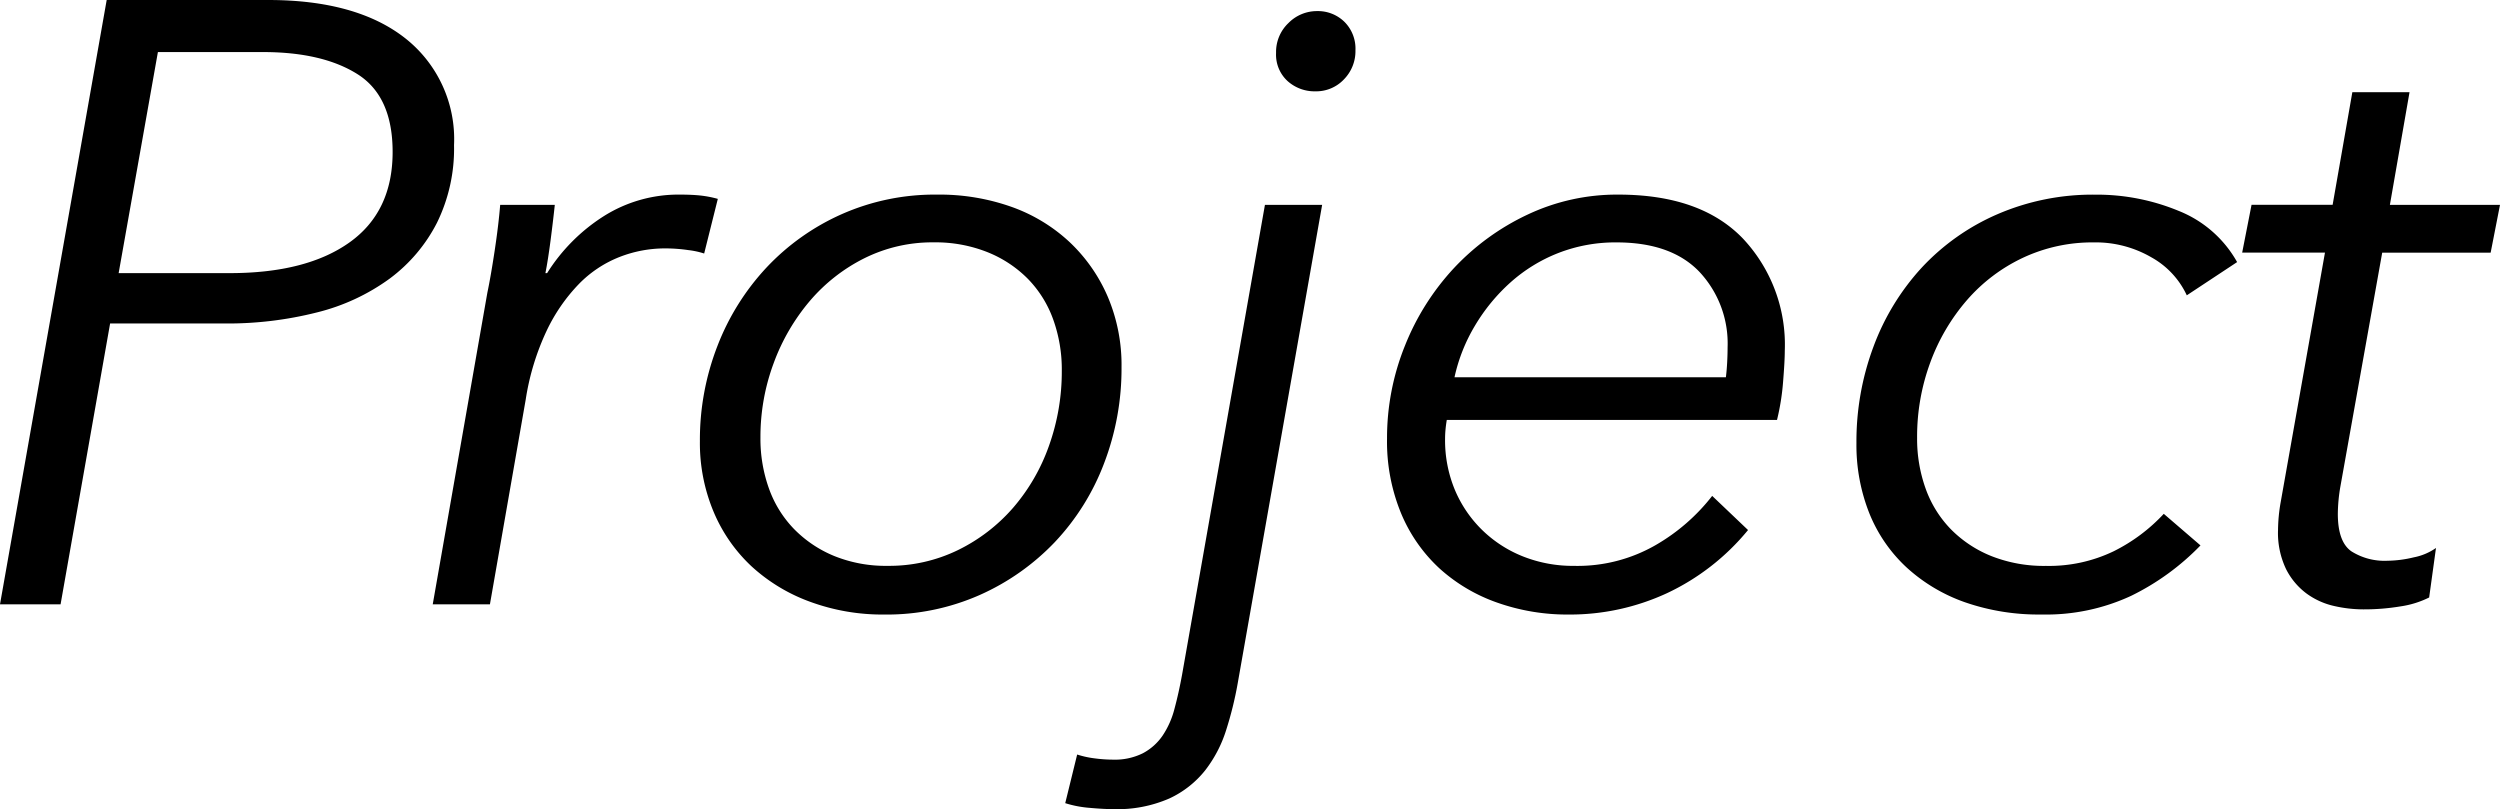 <svg xmlns="http://www.w3.org/2000/svg" width="240.178" height="77.736" viewBox="0 0 240.178 77.736"><path d="M13.53-58.056h15.5q8.528,0,13.2,3.69A12.328,12.328,0,0,1,46.9-44.116a16.14,16.14,0,0,1-1.64,7.462,15.384,15.384,0,0,1-4.551,5.371,20.012,20.012,0,0,1-6.97,3.239,34.975,34.975,0,0,1-8.9,1.066H13.858L9.1,0H3.28Zm1.148,26.24h10.66q7.38,0,11.521-2.952T41-43.46q0-5.33-3.362-7.462t-9.1-2.132H18.45ZM50.1-29.93q.328-1.558.7-4.018t.533-4.428H56.58q-.164,1.558-.41,3.444t-.492,3.116h.164a17.47,17.47,0,0,1,5.412-5.453,13.437,13.437,0,0,1,7.38-2.091q1.066,0,1.886.082a10.549,10.549,0,0,1,1.722.328L70.93-33.7a7.8,7.8,0,0,0-1.517-.328,15.367,15.367,0,0,0-2.255-.164,12.014,12.014,0,0,0-4.346.82,11.152,11.152,0,0,0-3.9,2.583,16.823,16.823,0,0,0-3.116,4.51,24.1,24.1,0,0,0-2.009,6.6L50.348,0H44.854ZM88.232.984A20.16,20.16,0,0,1,81.1-.246a16.8,16.8,0,0,1-5.617-3.4A15.227,15.227,0,0,1,71.832-8.9a17.063,17.063,0,0,1-1.312-6.765A24.911,24.911,0,0,1,72.2-24.805a23.321,23.321,0,0,1,4.715-7.544,22.375,22.375,0,0,1,7.216-5.125,22.081,22.081,0,0,1,9.184-1.886,20.688,20.688,0,0,1,7.175,1.189,16.028,16.028,0,0,1,5.576,3.4,15.761,15.761,0,0,1,3.649,5.248,16.767,16.767,0,0,1,1.312,6.724,25.46,25.46,0,0,1-1.681,9.266,22.753,22.753,0,0,1-4.715,7.544A22.685,22.685,0,0,1,97.416-.9,22.081,22.081,0,0,1,88.232.984Zm17.056-23.452a14.172,14.172,0,0,0-.82-4.879,10.78,10.78,0,0,0-2.419-3.9,11.421,11.421,0,0,0-3.9-2.583,13.487,13.487,0,0,0-5.166-.943,14.642,14.642,0,0,0-6.642,1.517,16.657,16.657,0,0,0-5.248,4.1,19.69,19.69,0,0,0-3.485,5.986,20.338,20.338,0,0,0-1.271,7.175,14.172,14.172,0,0,0,.82,4.879,10.78,10.78,0,0,0,2.419,3.895,11.513,11.513,0,0,0,3.854,2.583,13.179,13.179,0,0,0,5.125.943,15.079,15.079,0,0,0,6.765-1.517,16.785,16.785,0,0,0,5.289-4.059,18.55,18.55,0,0,0,3.444-5.945A21.186,21.186,0,0,0,105.288-22.468Zm1.476,36.9a9.023,9.023,0,0,0,1.681.369,13.677,13.677,0,0,0,1.763.123,6.028,6.028,0,0,0,2.87-.615,5.312,5.312,0,0,0,1.886-1.681,8.313,8.313,0,0,0,1.148-2.583q.41-1.517.738-3.321l7.954-45.1H130.3l-8.118,46a34.432,34.432,0,0,1-1.107,4.469,12.315,12.315,0,0,1-2.009,3.854,9.5,9.5,0,0,1-3.444,2.706,12.492,12.492,0,0,1-5.412,1.025q-.9,0-2.255-.123a10.43,10.43,0,0,1-2.337-.451ZM133.5-53.218a3.868,3.868,0,0,1-1.107,2.788,3.662,3.662,0,0,1-2.747,1.148,3.873,3.873,0,0,1-2.665-.984,3.435,3.435,0,0,1-1.107-2.706,3.825,3.825,0,0,1,1.189-2.87,3.838,3.838,0,0,1,2.747-1.148,3.641,3.641,0,0,1,2.624,1.025A3.634,3.634,0,0,1,133.5-53.218Zm8.774,35.506q-.082.492-.123.943t-.041.861a12.433,12.433,0,0,0,.943,4.92,11.765,11.765,0,0,0,2.624,3.854,11.9,11.9,0,0,0,3.936,2.542,13.016,13.016,0,0,0,4.879.9A15.054,15.054,0,0,0,162.36-5.7a18.716,18.716,0,0,0,5.412-4.715l3.444,3.28a22.352,22.352,0,0,1-7.79,6.068A22.176,22.176,0,0,1,154,.984a20.238,20.238,0,0,1-6.888-1.148,16.256,16.256,0,0,1-5.535-3.28,15.09,15.09,0,0,1-3.69-5.289,18.057,18.057,0,0,1-1.353-7.175,23.646,23.646,0,0,1,1.722-8.938,23.9,23.9,0,0,1,4.715-7.462,23.167,23.167,0,0,1,7.052-5.125,20.1,20.1,0,0,1,8.733-1.927q7.872,0,11.931,4.182a14.889,14.889,0,0,1,4.059,10.824q0,.984-.164,2.993A22.708,22.708,0,0,1,174-17.712Zm26.814-4.1q.082-.656.123-1.435t.041-1.435a10.069,10.069,0,0,0-2.706-7.257q-2.706-2.829-7.954-2.829a15.093,15.093,0,0,0-5.617,1.025,15.2,15.2,0,0,0-4.592,2.829,17.758,17.758,0,0,0-3.4,4.141,16.515,16.515,0,0,0-1.968,4.961Zm44.28-7.872a8.06,8.06,0,0,0-3.4-3.649,10.64,10.64,0,0,0-5.535-1.435,15.7,15.7,0,0,0-6.806,1.476,16.336,16.336,0,0,0-5.371,4.059,19.245,19.245,0,0,0-3.526,5.986,20.571,20.571,0,0,0-1.271,7.257,14.172,14.172,0,0,0,.82,4.879,10.78,10.78,0,0,0,2.419,3.895,11.421,11.421,0,0,0,3.895,2.583,13.718,13.718,0,0,0,5.248.943,14.307,14.307,0,0,0,6.478-1.394,16.715,16.715,0,0,0,4.838-3.608l3.526,3.034A23.808,23.808,0,0,1,208.034-.82a19.385,19.385,0,0,1-8.61,1.8A21.548,21.548,0,0,1,192.044-.2a16.285,16.285,0,0,1-5.617-3.362,14.4,14.4,0,0,1-3.567-5.207,17.742,17.742,0,0,1-1.23-6.724,26.025,26.025,0,0,1,1.64-9.266,23.022,23.022,0,0,1,4.633-7.585,21.693,21.693,0,0,1,7.257-5.125,23.058,23.058,0,0,1,9.43-1.886,20.537,20.537,0,0,1,7.995,1.558,11.156,11.156,0,0,1,5.617,4.92Zm29.192-4.1H232.142l-4.018,22.468a16.161,16.161,0,0,0-.246,2.624q0,2.706,1.312,3.608a5.966,5.966,0,0,0,3.444.9,11.181,11.181,0,0,0,2.542-.328,5.552,5.552,0,0,0,2.132-.9l-.656,4.756A9.041,9.041,0,0,1,233.9.2a21.19,21.19,0,0,1-3.567.287,12.668,12.668,0,0,1-2.829-.328,7.142,7.142,0,0,1-2.624-1.189,6.657,6.657,0,0,1-1.968-2.337,8.048,8.048,0,0,1-.779-3.772,16.161,16.161,0,0,1,.246-2.624l4.264-24.026h-7.954l.9-4.592h7.79L229.272-49.2h5.494L232.88-38.376h10.578Z" transform="translate(-3.28 58.056)"/></svg>